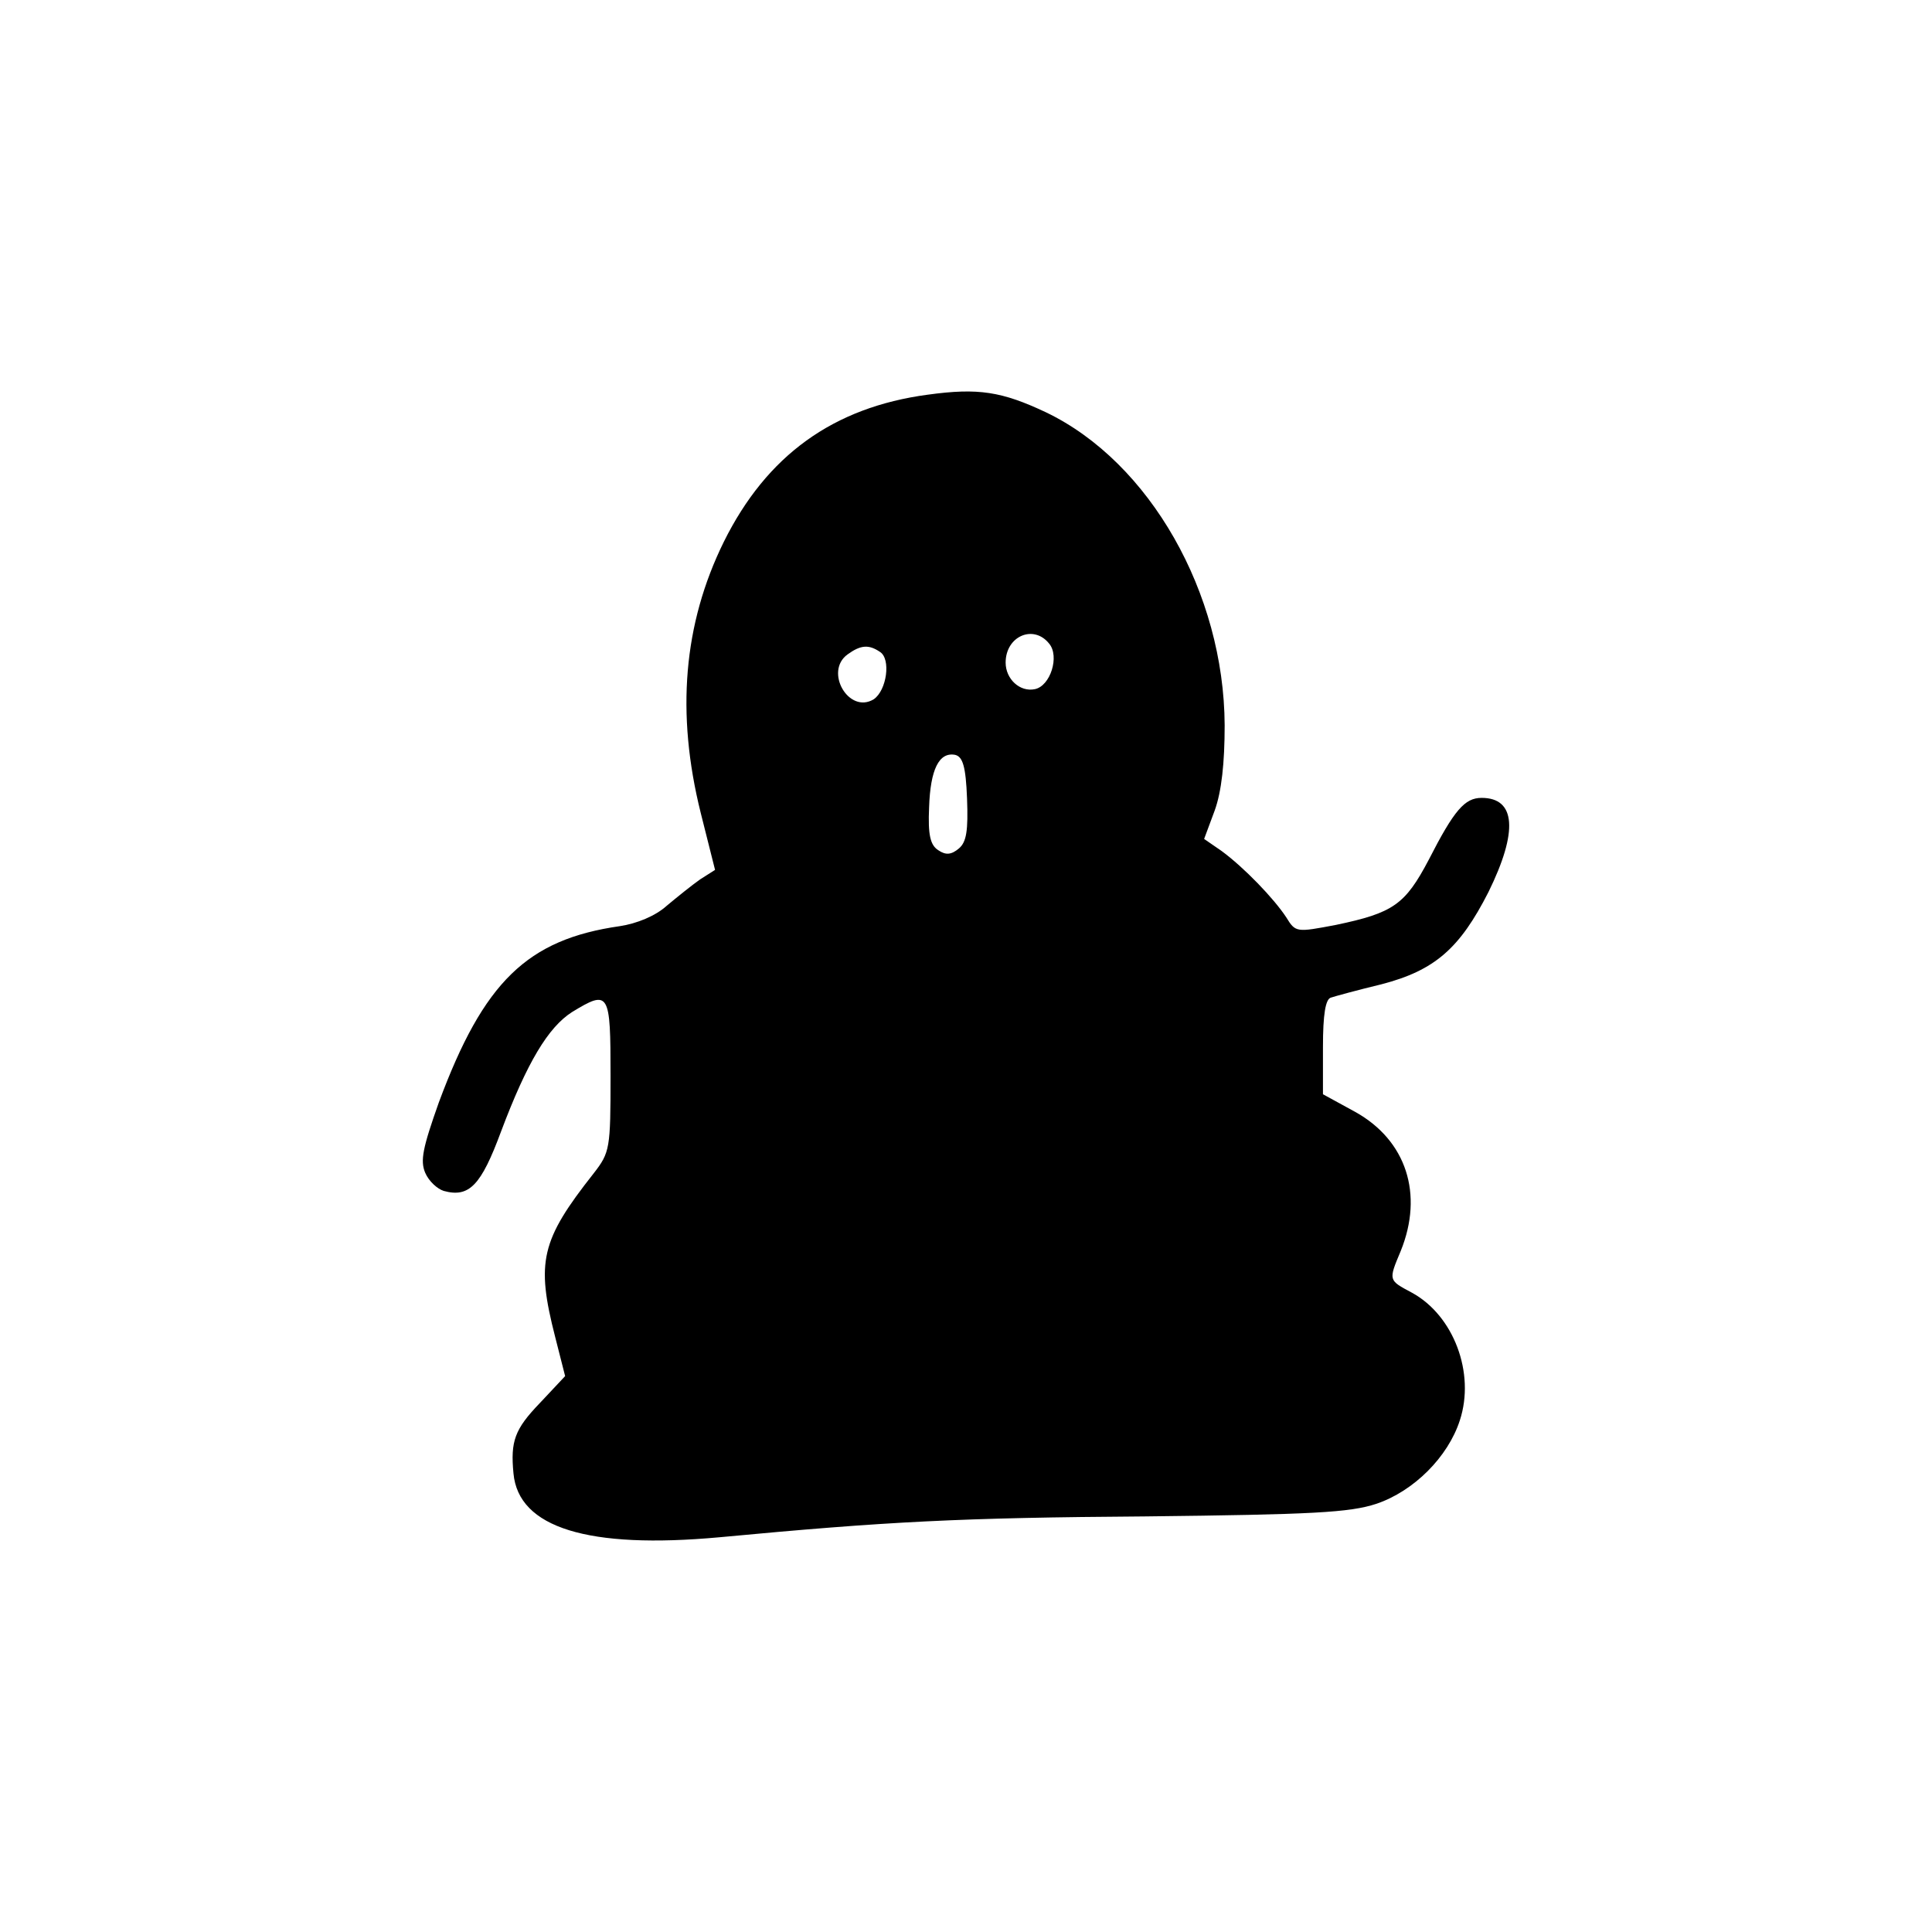 <?xml version="1.0" encoding="UTF-8"?>
<!-- Uploaded to: SVG Repo, www.svgrepo.com, Generator: SVG Repo Mixer Tools -->
<svg fill="#000000" width="800px" height="800px" version="1.1" viewBox="144 144 512 512" xmlns="http://www.w3.org/2000/svg">
 <path d="m389.89 248.59c-25.062 3.348-42.703 16.078-54.082 39.02-10.715 21.773-12.695 45.387-6.102 71.848l3.793 15.074-3.957 2.512c-2.141 1.508-6.102 4.691-8.902 7.035-2.969 2.68-7.914 4.688-12.367 5.359-24.566 3.516-36.109 14.738-47.98 46.727-4.285 12.059-4.945 15.406-3.629 18.59 0.992 2.344 3.301 4.356 4.949 4.856 6.758 1.844 9.891-1.508 15.168-15.742 6.926-18.422 12.531-27.633 18.797-31.652 9.895-6.031 10.223-5.359 10.223 16.914 0 19.262-0.164 20.266-4.453 25.793-14.012 17.754-15.332 23.445-10.223 43.375l2.641 10.383-6.762 7.203c-6.594 6.867-7.75 10.047-6.926 18.59 1.32 14.402 19.785 20.098 54.578 16.914 44.52-4.188 63.809-5.191 112.95-5.527 44.188-0.5 54.082-1.004 61.172-3.348 9.895-3.348 18.961-12.395 22.094-22.105 4.121-12.562-1.648-27.801-12.695-33.832-6.266-3.348-6.266-3.184-2.969-11.055 6.102-15.07 1.484-29.309-12.035-36.844l-8.574-4.691v-12.559c0-8.543 0.66-12.73 2.144-13.062 0.988-0.336 7.09-2.012 13.355-3.519 14.18-3.684 20.773-9.543 28.359-24.449 7.914-16.078 7.254-24.953-1.812-24.953-4.453 0-7.258 3.18-14.016 16.41-6.266 11.891-9.398 14.07-24.57 17.25-10.551 2.012-10.715 2.012-13.191-2.008-3.297-5.023-11.211-13.23-17.145-17.586l-4.617-3.184 2.801-7.535c1.816-5.023 2.641-12.562 2.641-22.609-0.168-35.004-19.789-69.672-47.324-82.902-11.707-5.527-17.973-6.531-31.328-4.688zm32.152 65.984c2.805 3.352 0.332 11.223-3.793 12.059-3.957 0.836-7.746-2.68-7.746-7.035 0-7.031 7.418-10.215 11.539-5.023zm-44.848 2.18c2.969 1.84 1.812 10.215-1.648 12.559-6.594 4.019-13.191-7.367-6.926-11.891 3.465-2.512 5.606-2.68 8.574-0.668zm23.082 38.852c0.332 8.543-0.164 11.559-2.141 13.23-1.98 1.676-3.465 1.844-5.441 0.504-2.144-1.34-2.805-4.019-2.473-11.387 0.328-10.051 2.637-14.738 6.926-13.902 1.977 0.504 2.801 3.016 3.129 11.555z"/>
</svg>